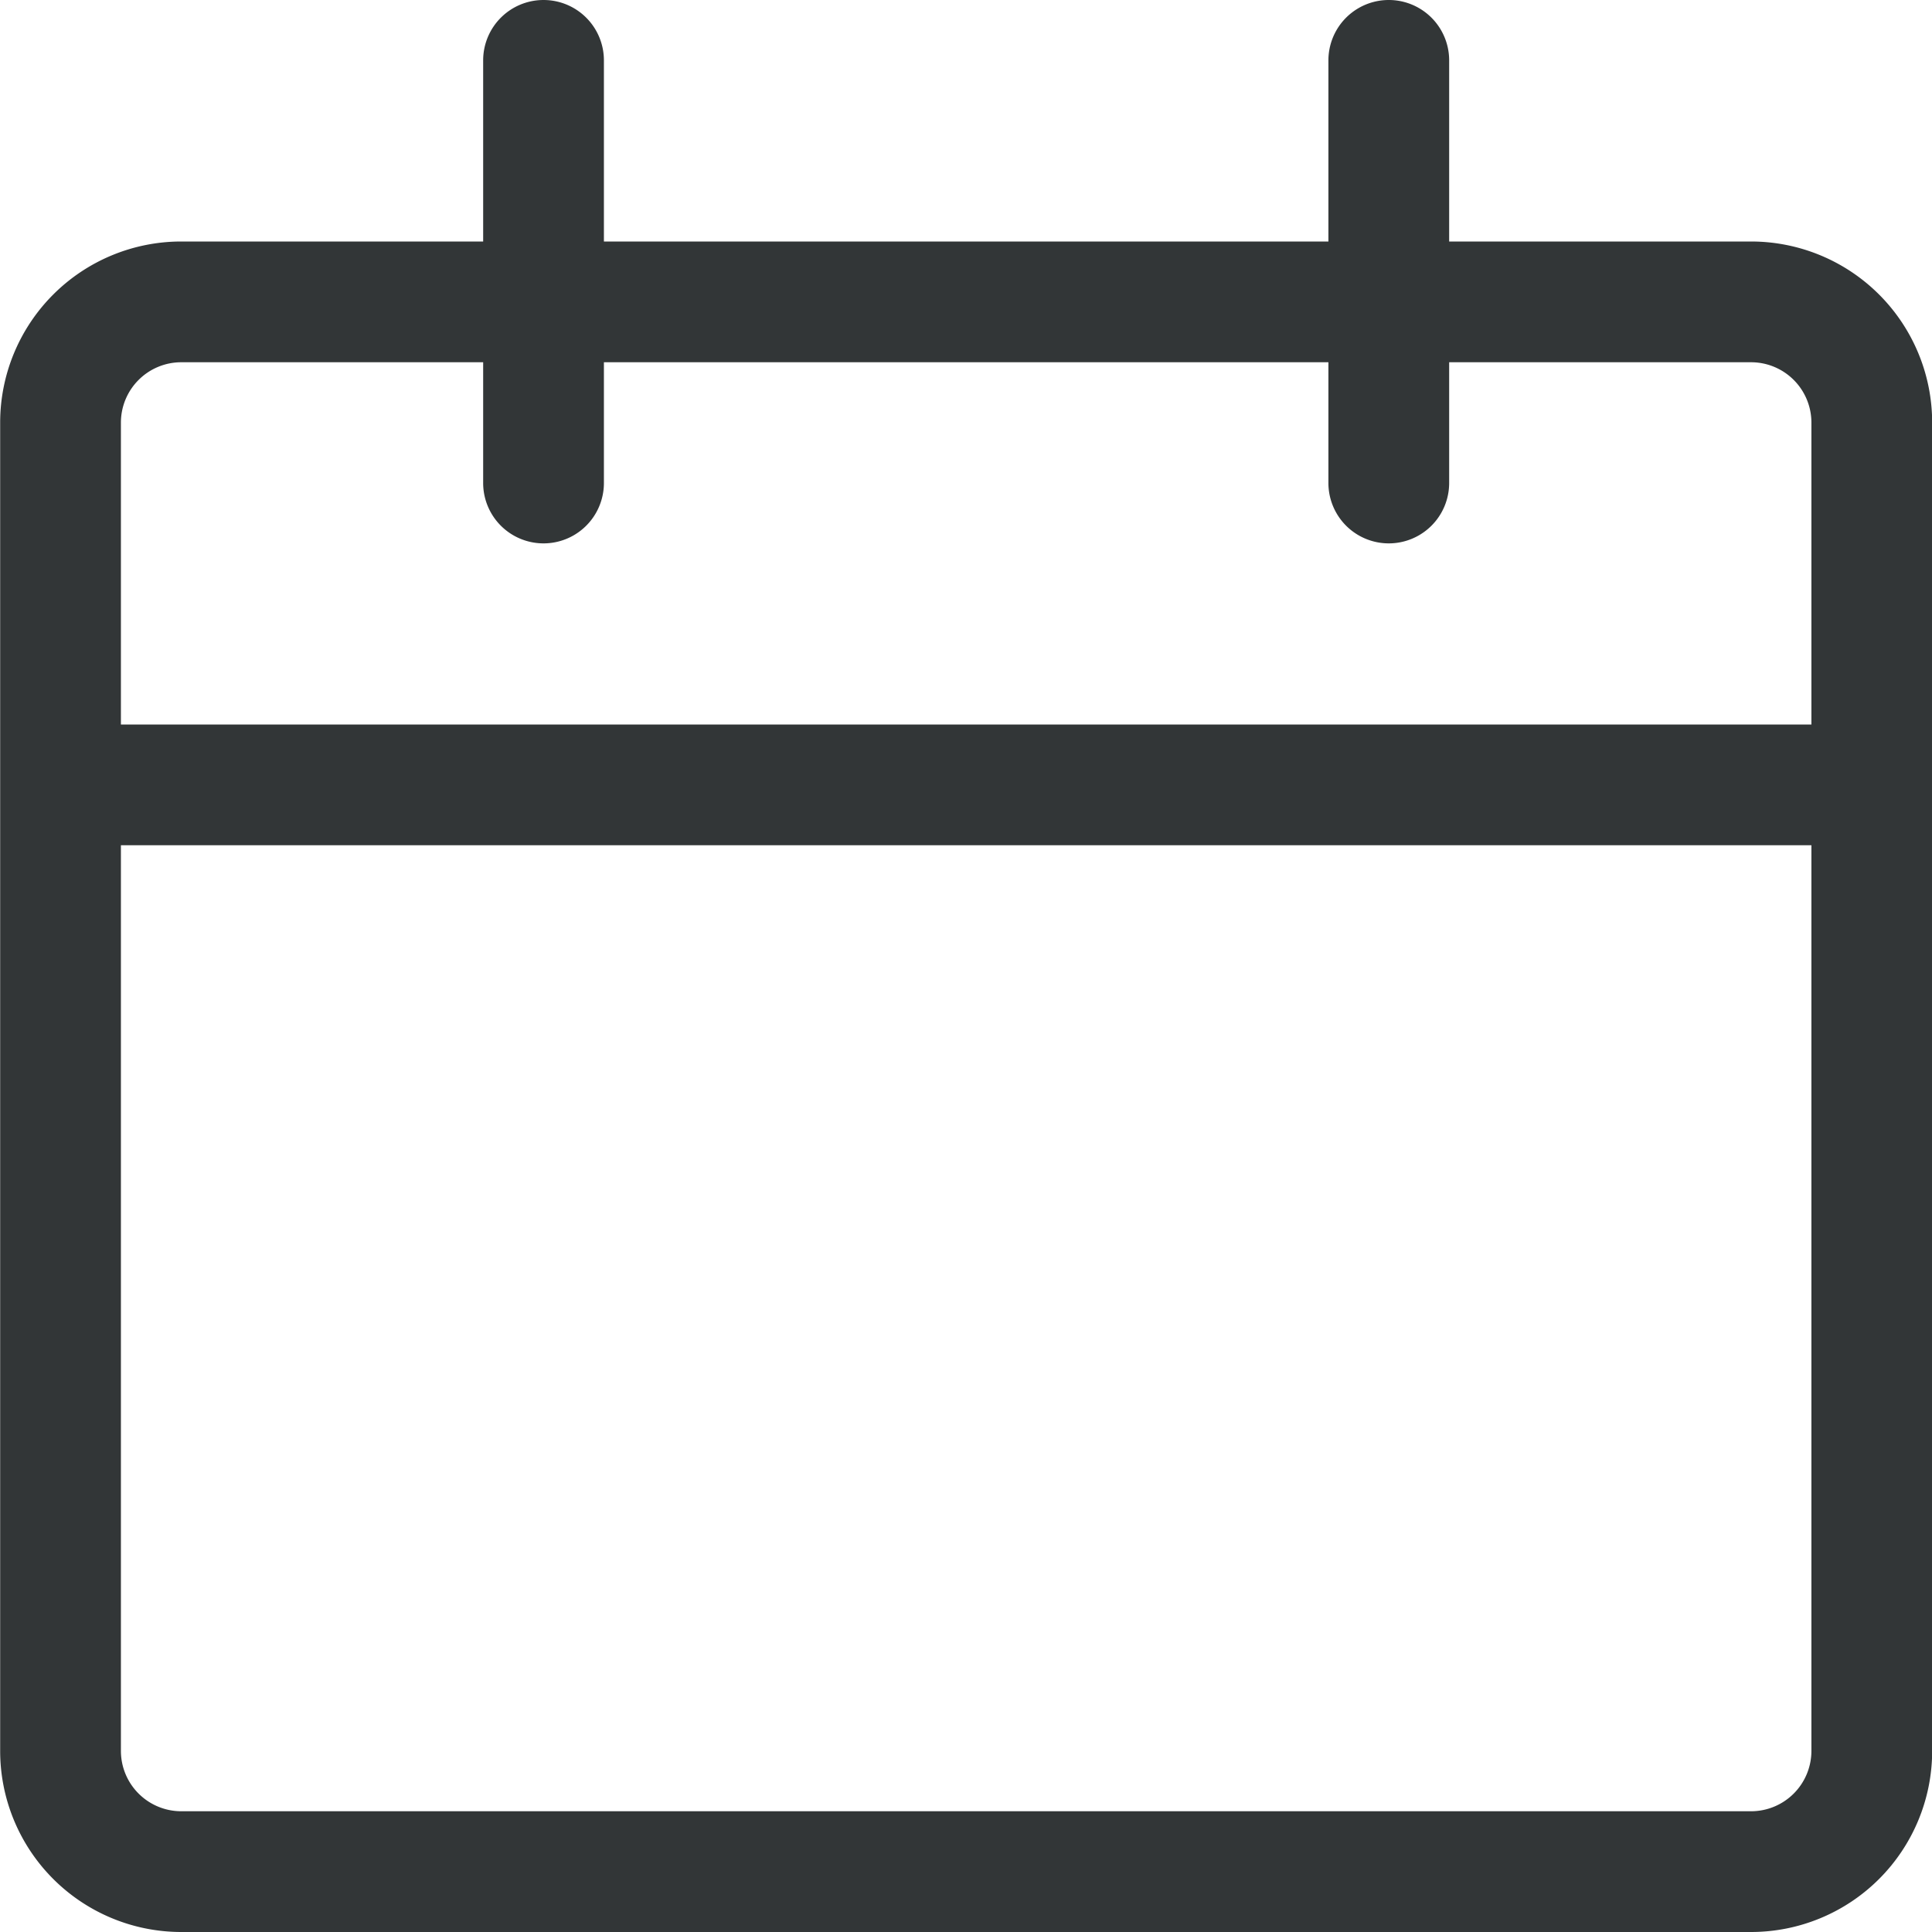 <svg width='24' height='24' fill='none' xmlns='http://www.w3.org/2000/svg'><g clip-path='url(#dat_cal_a)'><path fill-rule='evenodd' clip-rule='evenodd' d='M6.752 0a.75.75 0 01.75.75V3h9V.75a.75.75 0 111.5 0V3h3.75a2.25 2.25 0 012.25 2.25v16.5a2.25 2.25 0 01-2.25 2.25h-19.5a2.25 2.25 0 01-2.25-2.25V5.25A2.25 2.25 0 012.252 3h3.75V.75a.75.75 0 01.75-.75zm9.75 4.5V6a.75.75 0 101.5 0V4.5h3.75a.75.75 0 01.75.75V9h-21V5.25a.75.75 0 01.75-.75h3.75V6a.75.75 0 001.5 0V4.5h9zm6 6v11.25a.75.75 0 01-.75.75h-19.5a.75.75 0 01-.75-.75V10.5h21z' fill='#323637'/></g><defs><clipPath id='dat_cal_a'><path fill='#fff' d='M0 0h24v24H0z'/></clipPath></defs></svg>